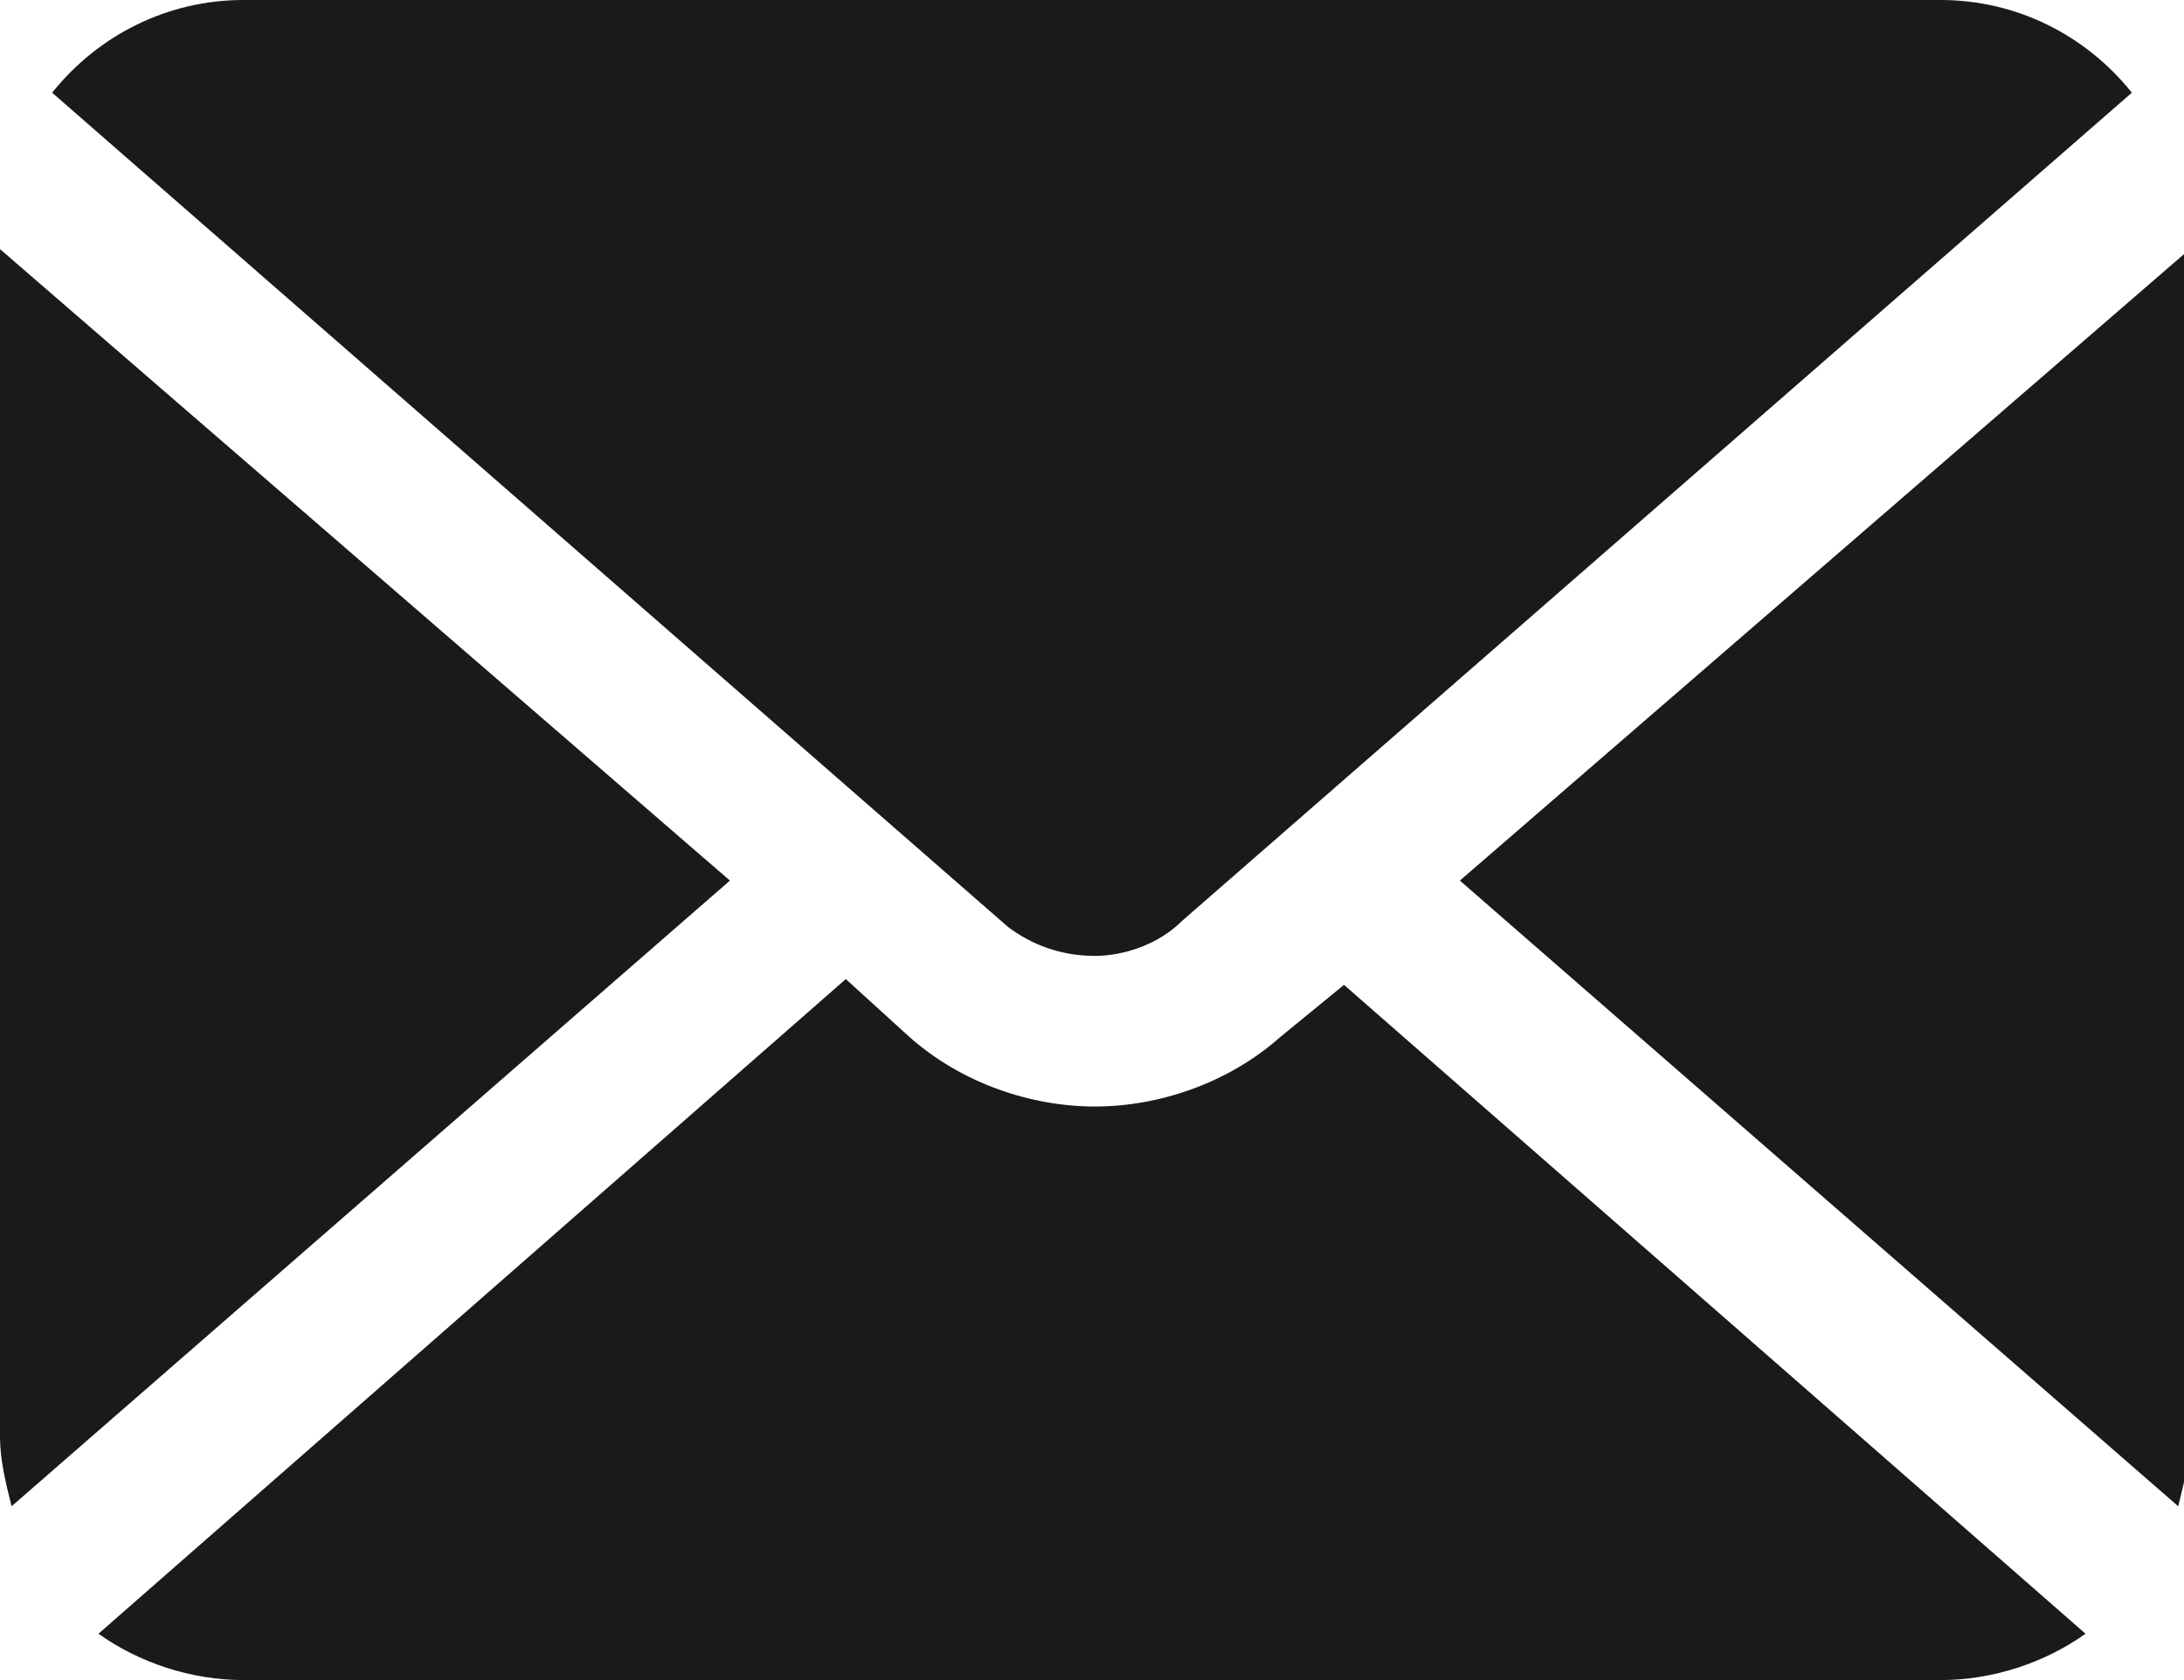 <?xml version="1.0" encoding="utf-8"?>
<!-- Generator: Adobe Illustrator 28.0.0, SVG Export Plug-In . SVG Version: 6.00 Build 0)  -->
<svg version="1.1" id="レイヤー_1" xmlns="http://www.w3.org/2000/svg" xmlns:xlink="http://www.w3.org/1999/xlink" x="0px"
	 y="0px" viewBox="0 0 37.7 29" style="enable-background:new 0 0 37.7 29;" xml:space="preserve">
<style type="text/css">
	.st0{fill:#1A1A1A;}
</style>
<g>
	<path class="st0" d="M25.2,15.2L37.6,26c0.1-0.4,0.2-0.8,0.2-1.2V4.3L25.2,15.2z"/>
	<path class="st0" d="M18.9,16.5c0.5,0,1.1-0.2,1.5-0.6L36.8,1.6c-0.8-1-2-1.6-3.3-1.6H4.2C2.9,0,1.7,0.6,0.9,1.6l16.5,14.4
		C17.8,16.3,18.3,16.5,18.9,16.5z"/>
	<path class="st0" d="M0,4.3v20.5c0,0.4,0.1,0.8,0.2,1.2l12.4-10.8L0,4.3z"/>
	<path class="st0" d="M22.1,17.9c-0.9,0.8-2.1,1.2-3.2,1.2c-1.1,0-2.3-0.4-3.2-1.2l-1.1-1L1.7,28.2C2.4,28.7,3.3,29,4.2,29h29.3
		c0.9,0,1.8-0.3,2.5-0.8L23.2,17L22.1,17.9z"/>
</g>
</svg>
